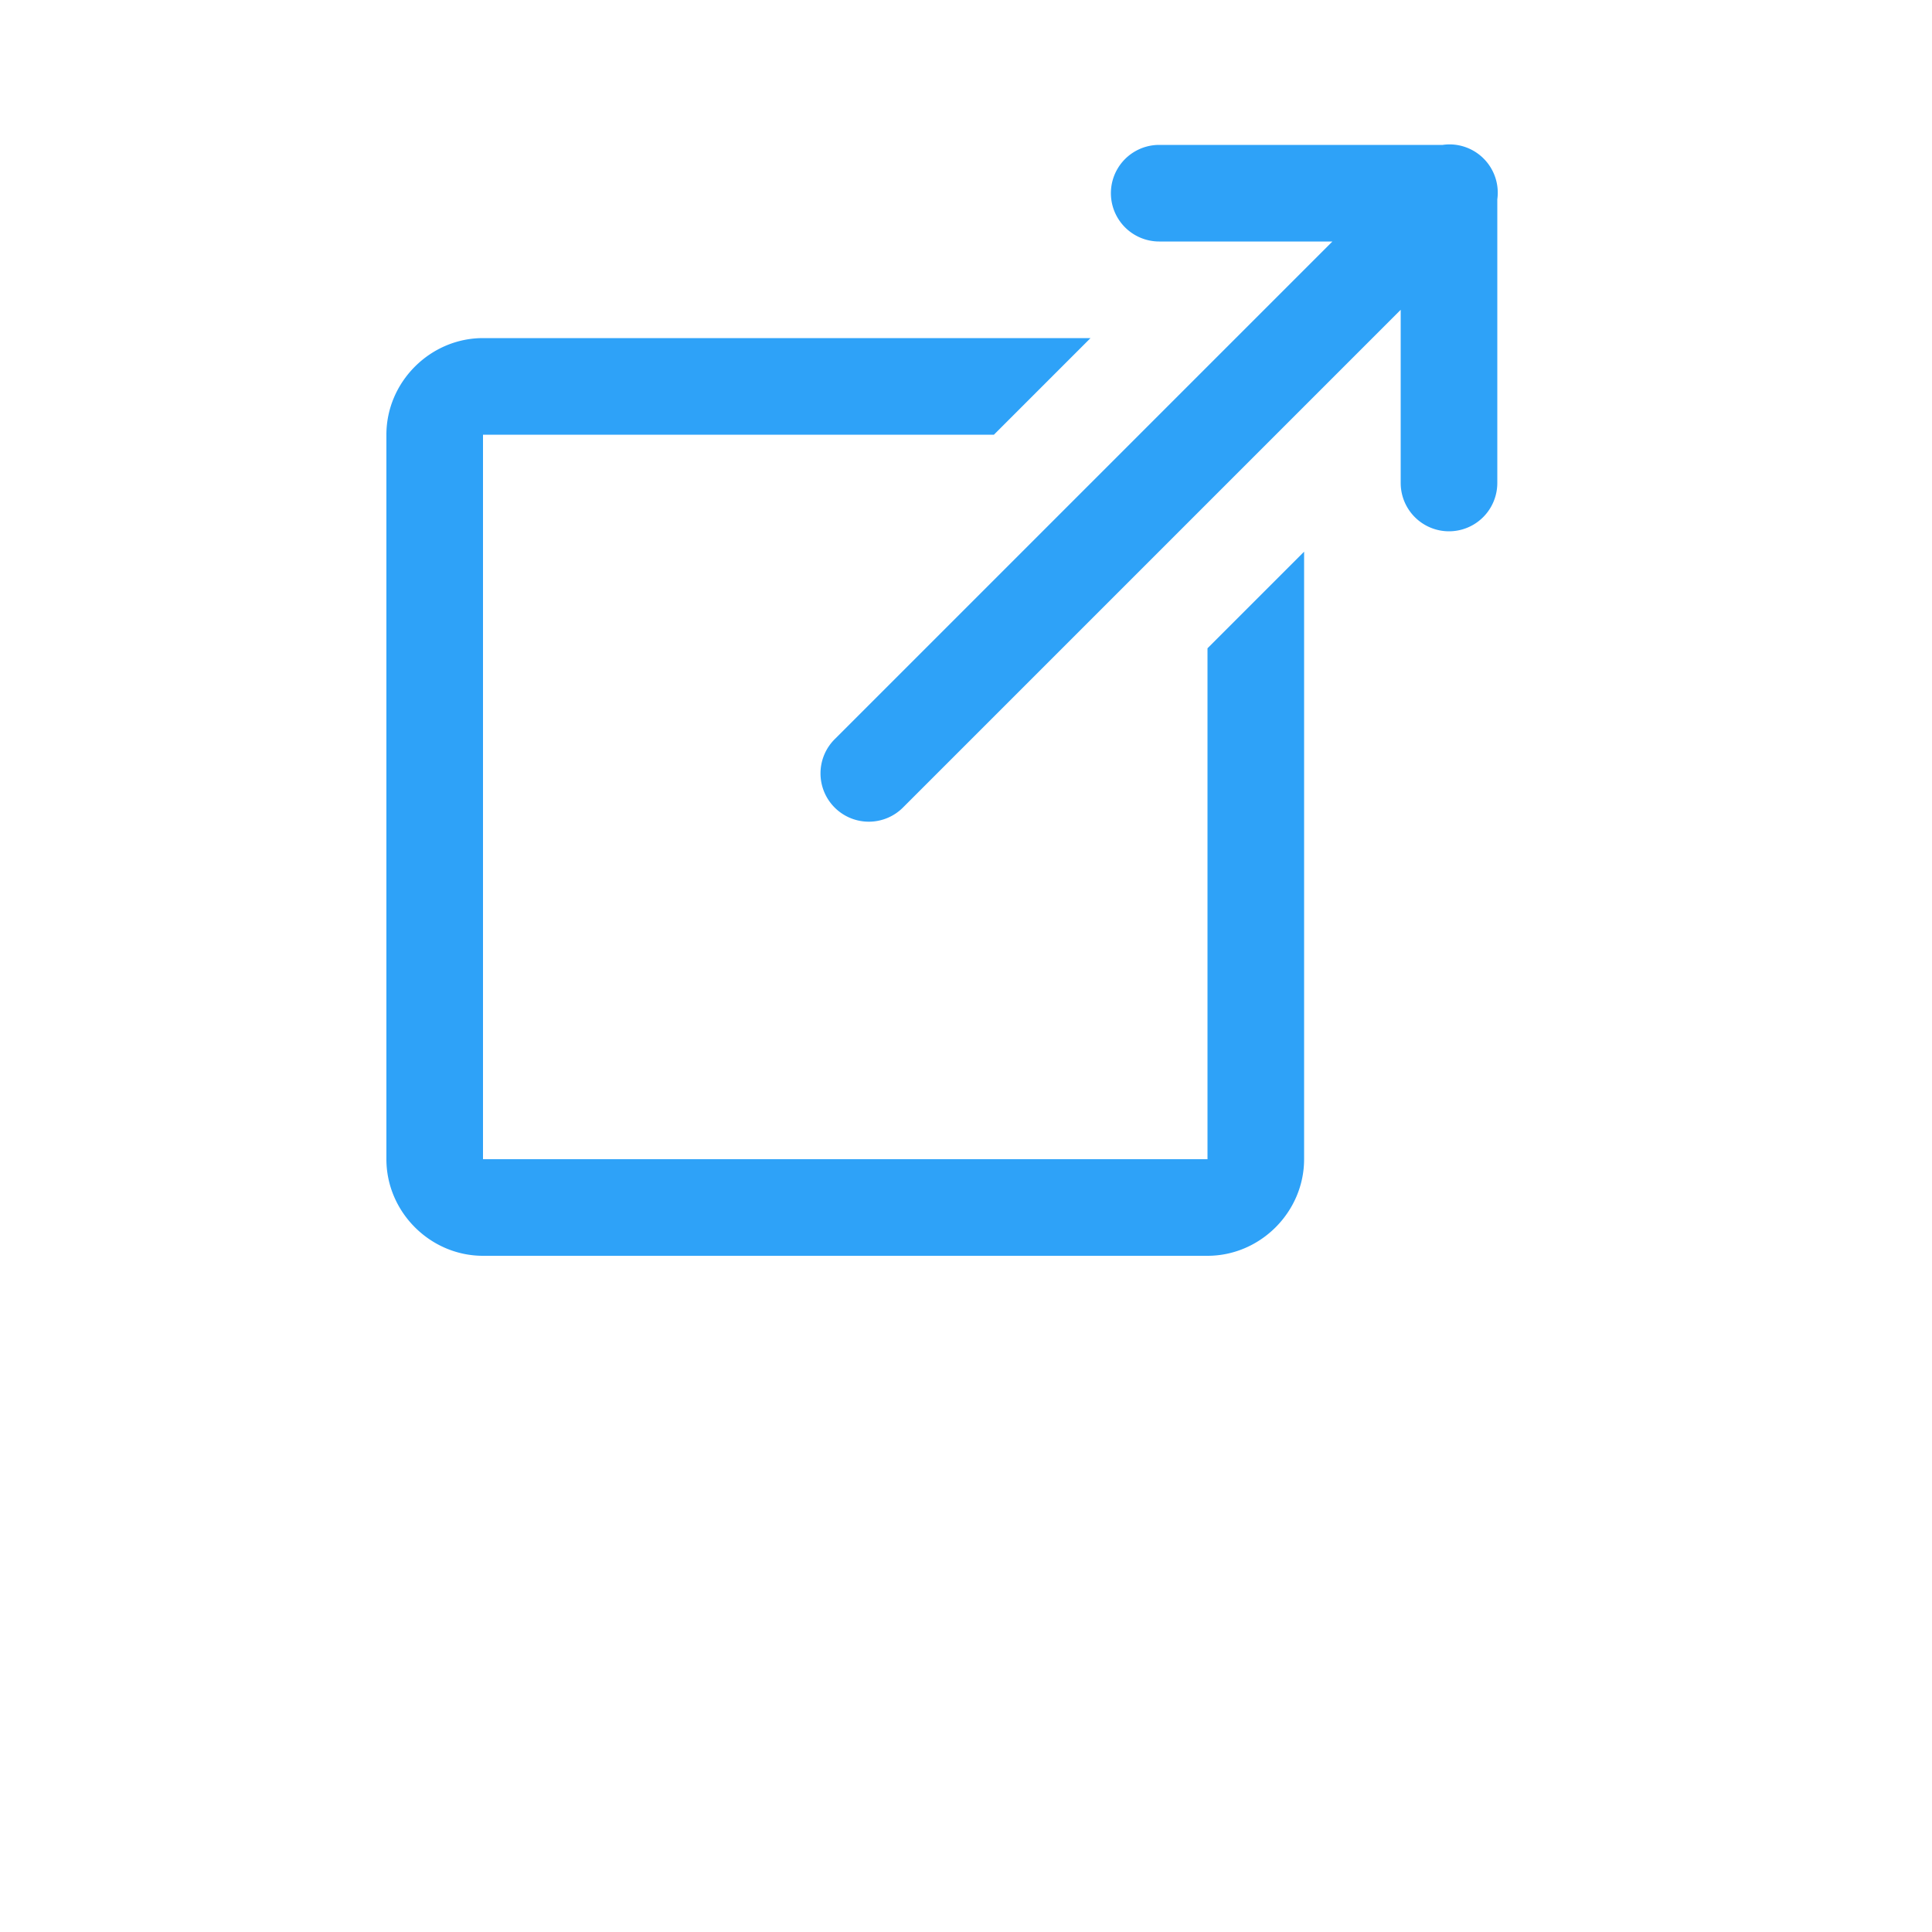 <svg xmlns="http://www.w3.org/2000/svg" width="20" height="20" viewBox="0 0 32 40"><path style="line-height:normal;text-indent:0;text-align:start;text-decoration-line:none;text-decoration-style:solid;text-decoration-color:#000;text-transform:none;block-progression:tb;isolation:auto;mix-blend-mode:normal" d="M25.98 2.99a1 1 0 0 0-.11.01H20a1 1 0 1 0 0 2h3.586L13.293 15.293a1 1 0 1 0 1.414 1.414L25 6.414V10a1 1 0 1 0 2 0V4.127a1 1 0 0 0-1.02-1.137zM6 7c-1.093 0-2 .907-2 2v15c0 1.093.907 2 2 2h15c1.093 0 2-.907 2-2V11.422l-2 2V24H6V9h10.578l2-2H6z" font-weight="400" font-family="sans-serif" white-space="normal" fill="#2EA2F8" overflow="visible"/></svg>
